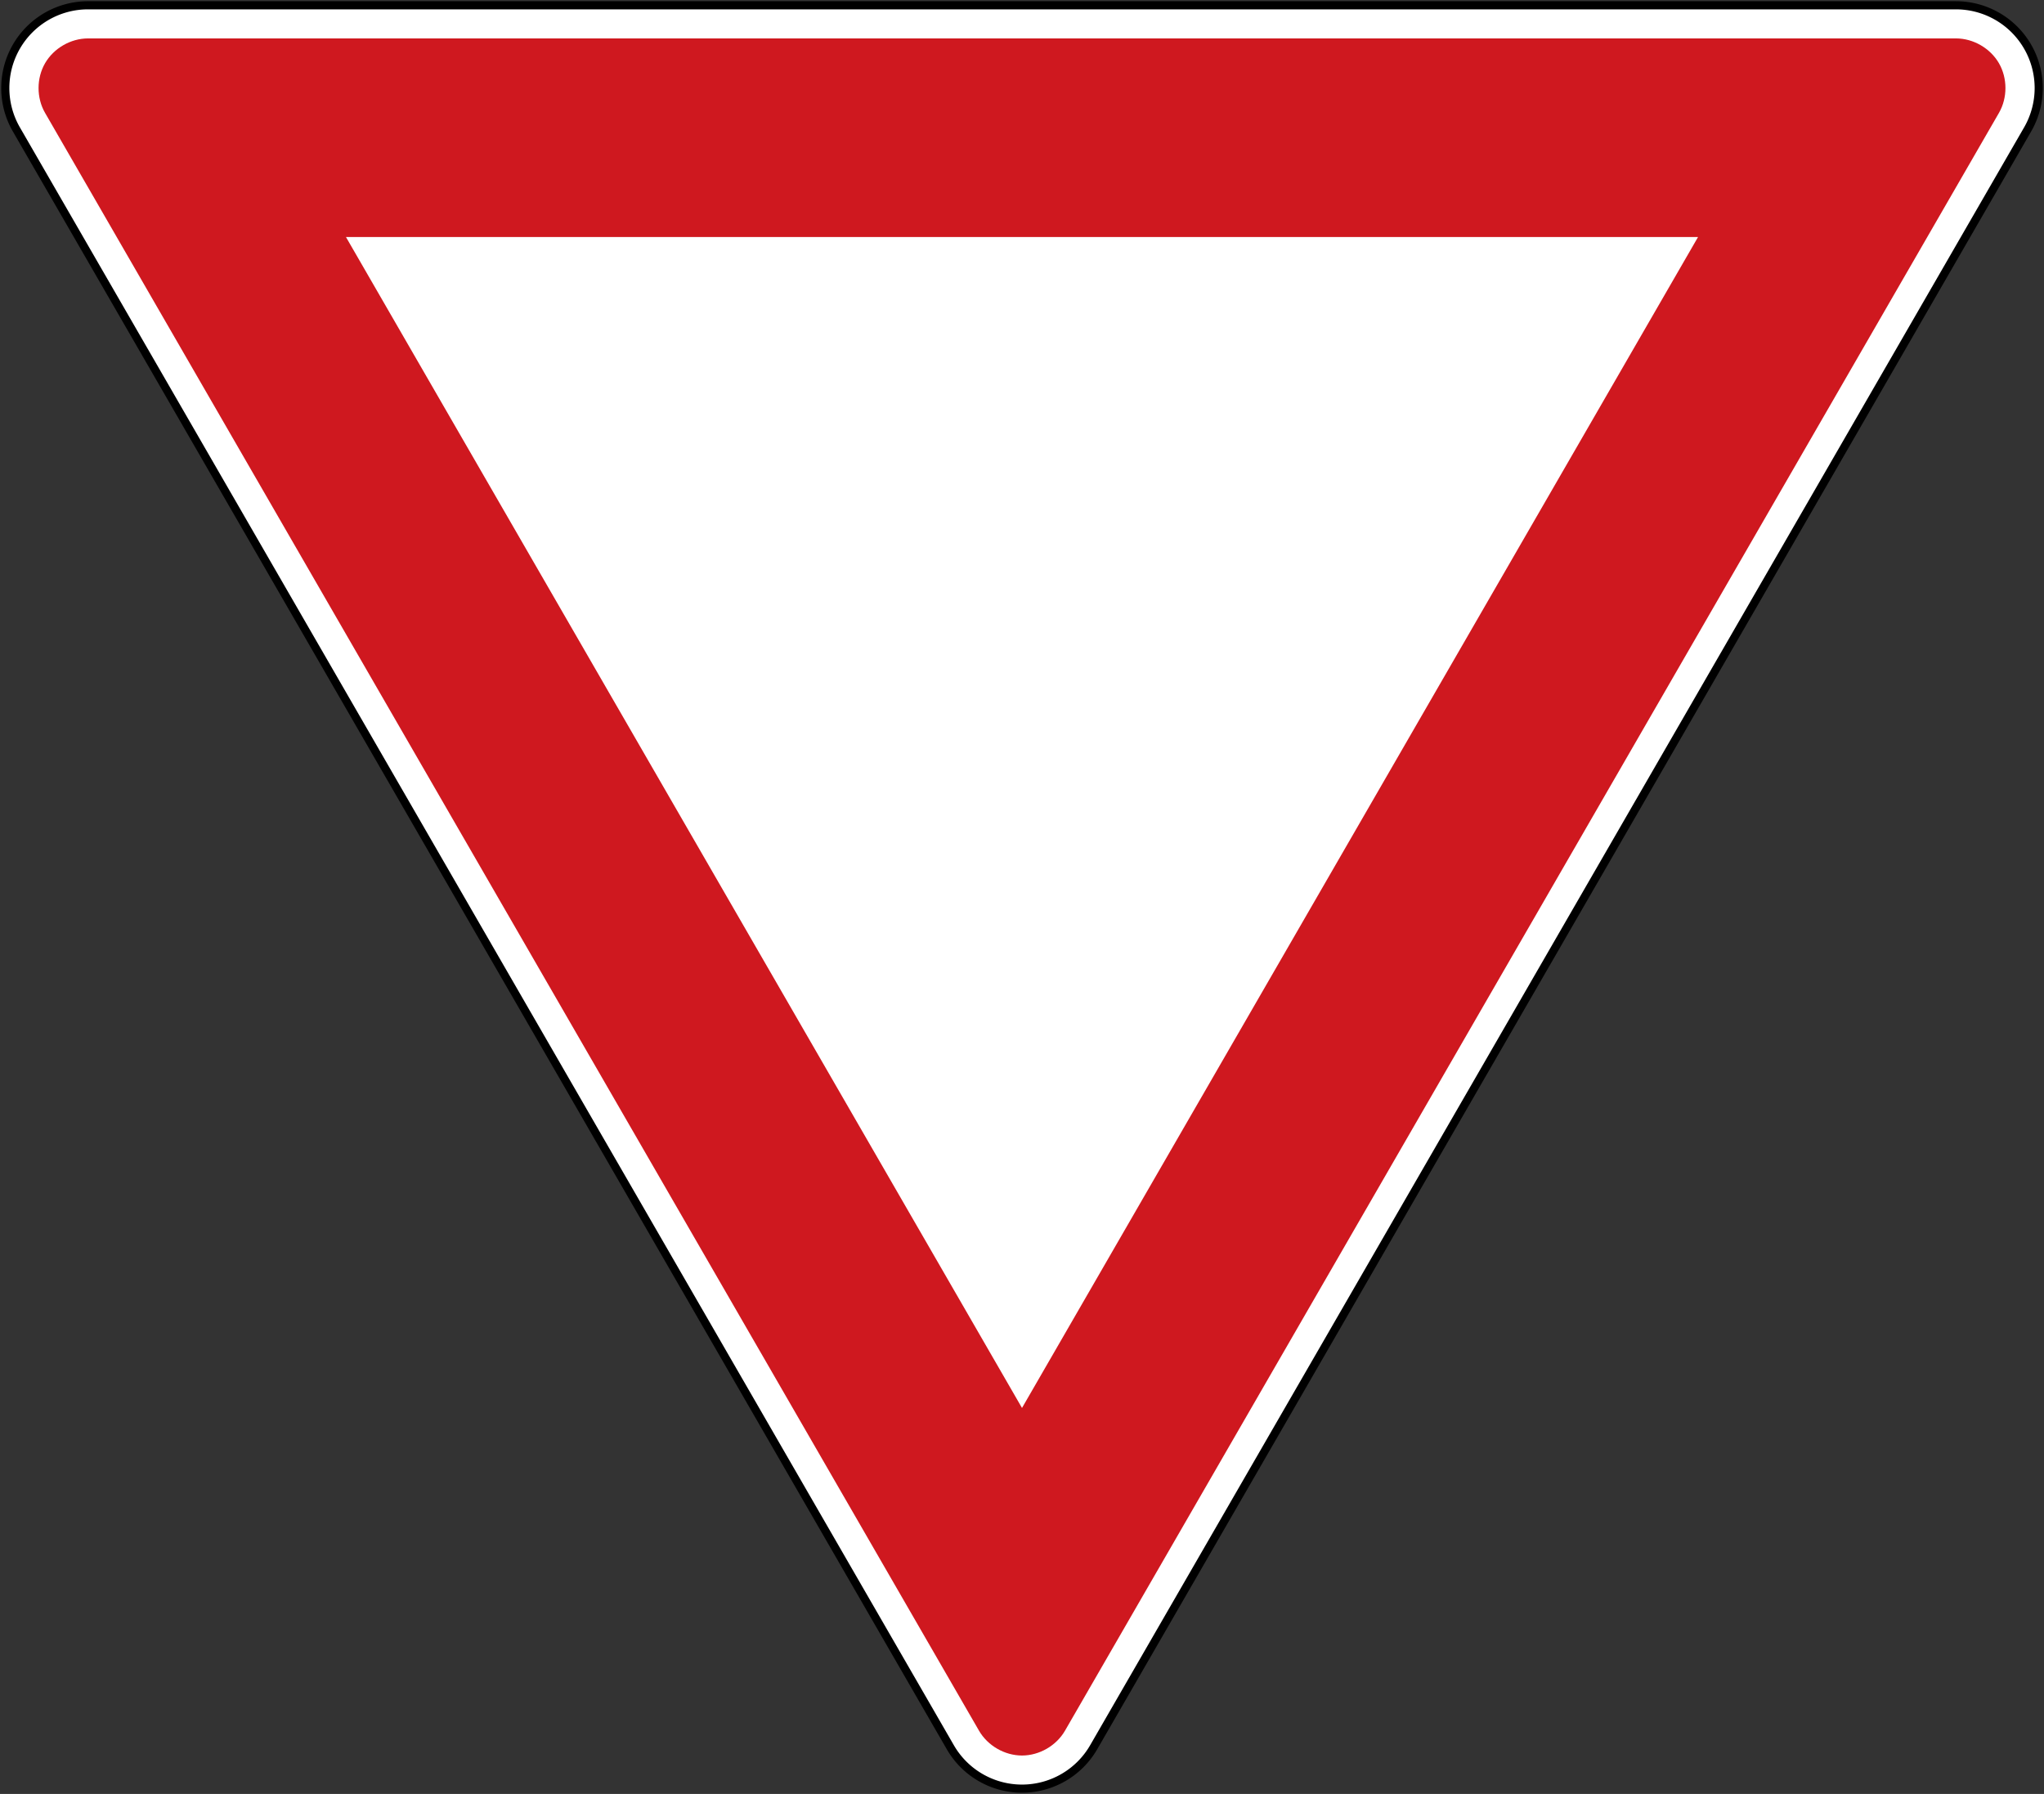 <?xml version="1.0" encoding="UTF-8" standalone="no"?>
<svg xmlns:dc="http://purl.org/dc/elements/1.1/" xmlns:cc="http://creativecommons.org/ns#" xmlns:rdf="http://www.w3.org/1999/02/22-rdf-syntax-ns#" xmlns:svg="http://www.w3.org/2000/svg" xmlns="http://www.w3.org/2000/svg" xmlns:sodipodi="http://sodipodi.sourceforge.net/DTD/sodipodi-0.dtd" xmlns:inkscape="http://www.inkscape.org/namespaces/inkscape" version="1.1" width="502.6" height="441.065" id="svg2" inkscape:version="0.48.4 r9939" sodipodi:docname="Ajax.svg">
  <rect width="100%" height="100%" fill="#333333" stroke="none"/>
  <defs id="defs14"/>
  <sodipodi:namedview pagecolor="#ffffff" bordercolor="#666666" borderopacity="1" objecttolerance="10" gridtolerance="10" guidetolerance="10" inkscape:pageopacity="0" inkscape:pageshadow="2" inkscape:window-width="1280" inkscape:window-height="1001" id="namedview12" showgrid="false" fit-margin-top="1.3" fit-margin-left="1.3" fit-margin-right="1.3" fit-margin-bottom="1.3" inkscape:zoom="0.94867853" inkscape:cx="74.658997" inkscape:cy="207.3896" inkscape:window-x="-8" inkscape:window-y="-8" inkscape:window-maximized="1" inkscape:current-layer="svg2" showguides="true" inkscape:guide-bbox="true"/>
  <path d="m 233.68,429.592 a 20.346,20.346 0 0 0 35.24,0 L 498.575,31.819 A 20.346,20.346 0 0 0 480.955,1.301 L 21.646,1.3 A 20.346,20.346 0 0 0 4.026,31.819 z" style="fill:#ffffff;stroke:#000000;stroke-opacity:1;stroke-width:2;stroke-miterlimit:4;stroke-dasharray:none" id="path6" inkscape:connector-curvature="0"/>
  <path d="M 251.3,346.168 85.069,58.275 l 332.463,0 z M 491.529,27.744 c 2.125,-3.69 2.121,-8.513 -0.009,-12.199 -2.13,-3.687 -6.307,-6.098 -10.565,-6.1 l -459.309,0 c -4.258,0.002 -8.435,2.413 -10.565,6.1 -2.13,3.687 -2.134,8.509 -0.009,12.199 L 240.728,425.516 c 2.131,3.69 6.311,6.104 10.572,6.104 4.261,0 8.441,-2.413 10.572,-6.104 z" style="fill:#cf181f;fill-opacity:1;stroke:none" id="path8" inkscape:connector-curvature="0" sodipodi:nodetypes="cccccsccsccscc"/>
</svg>
